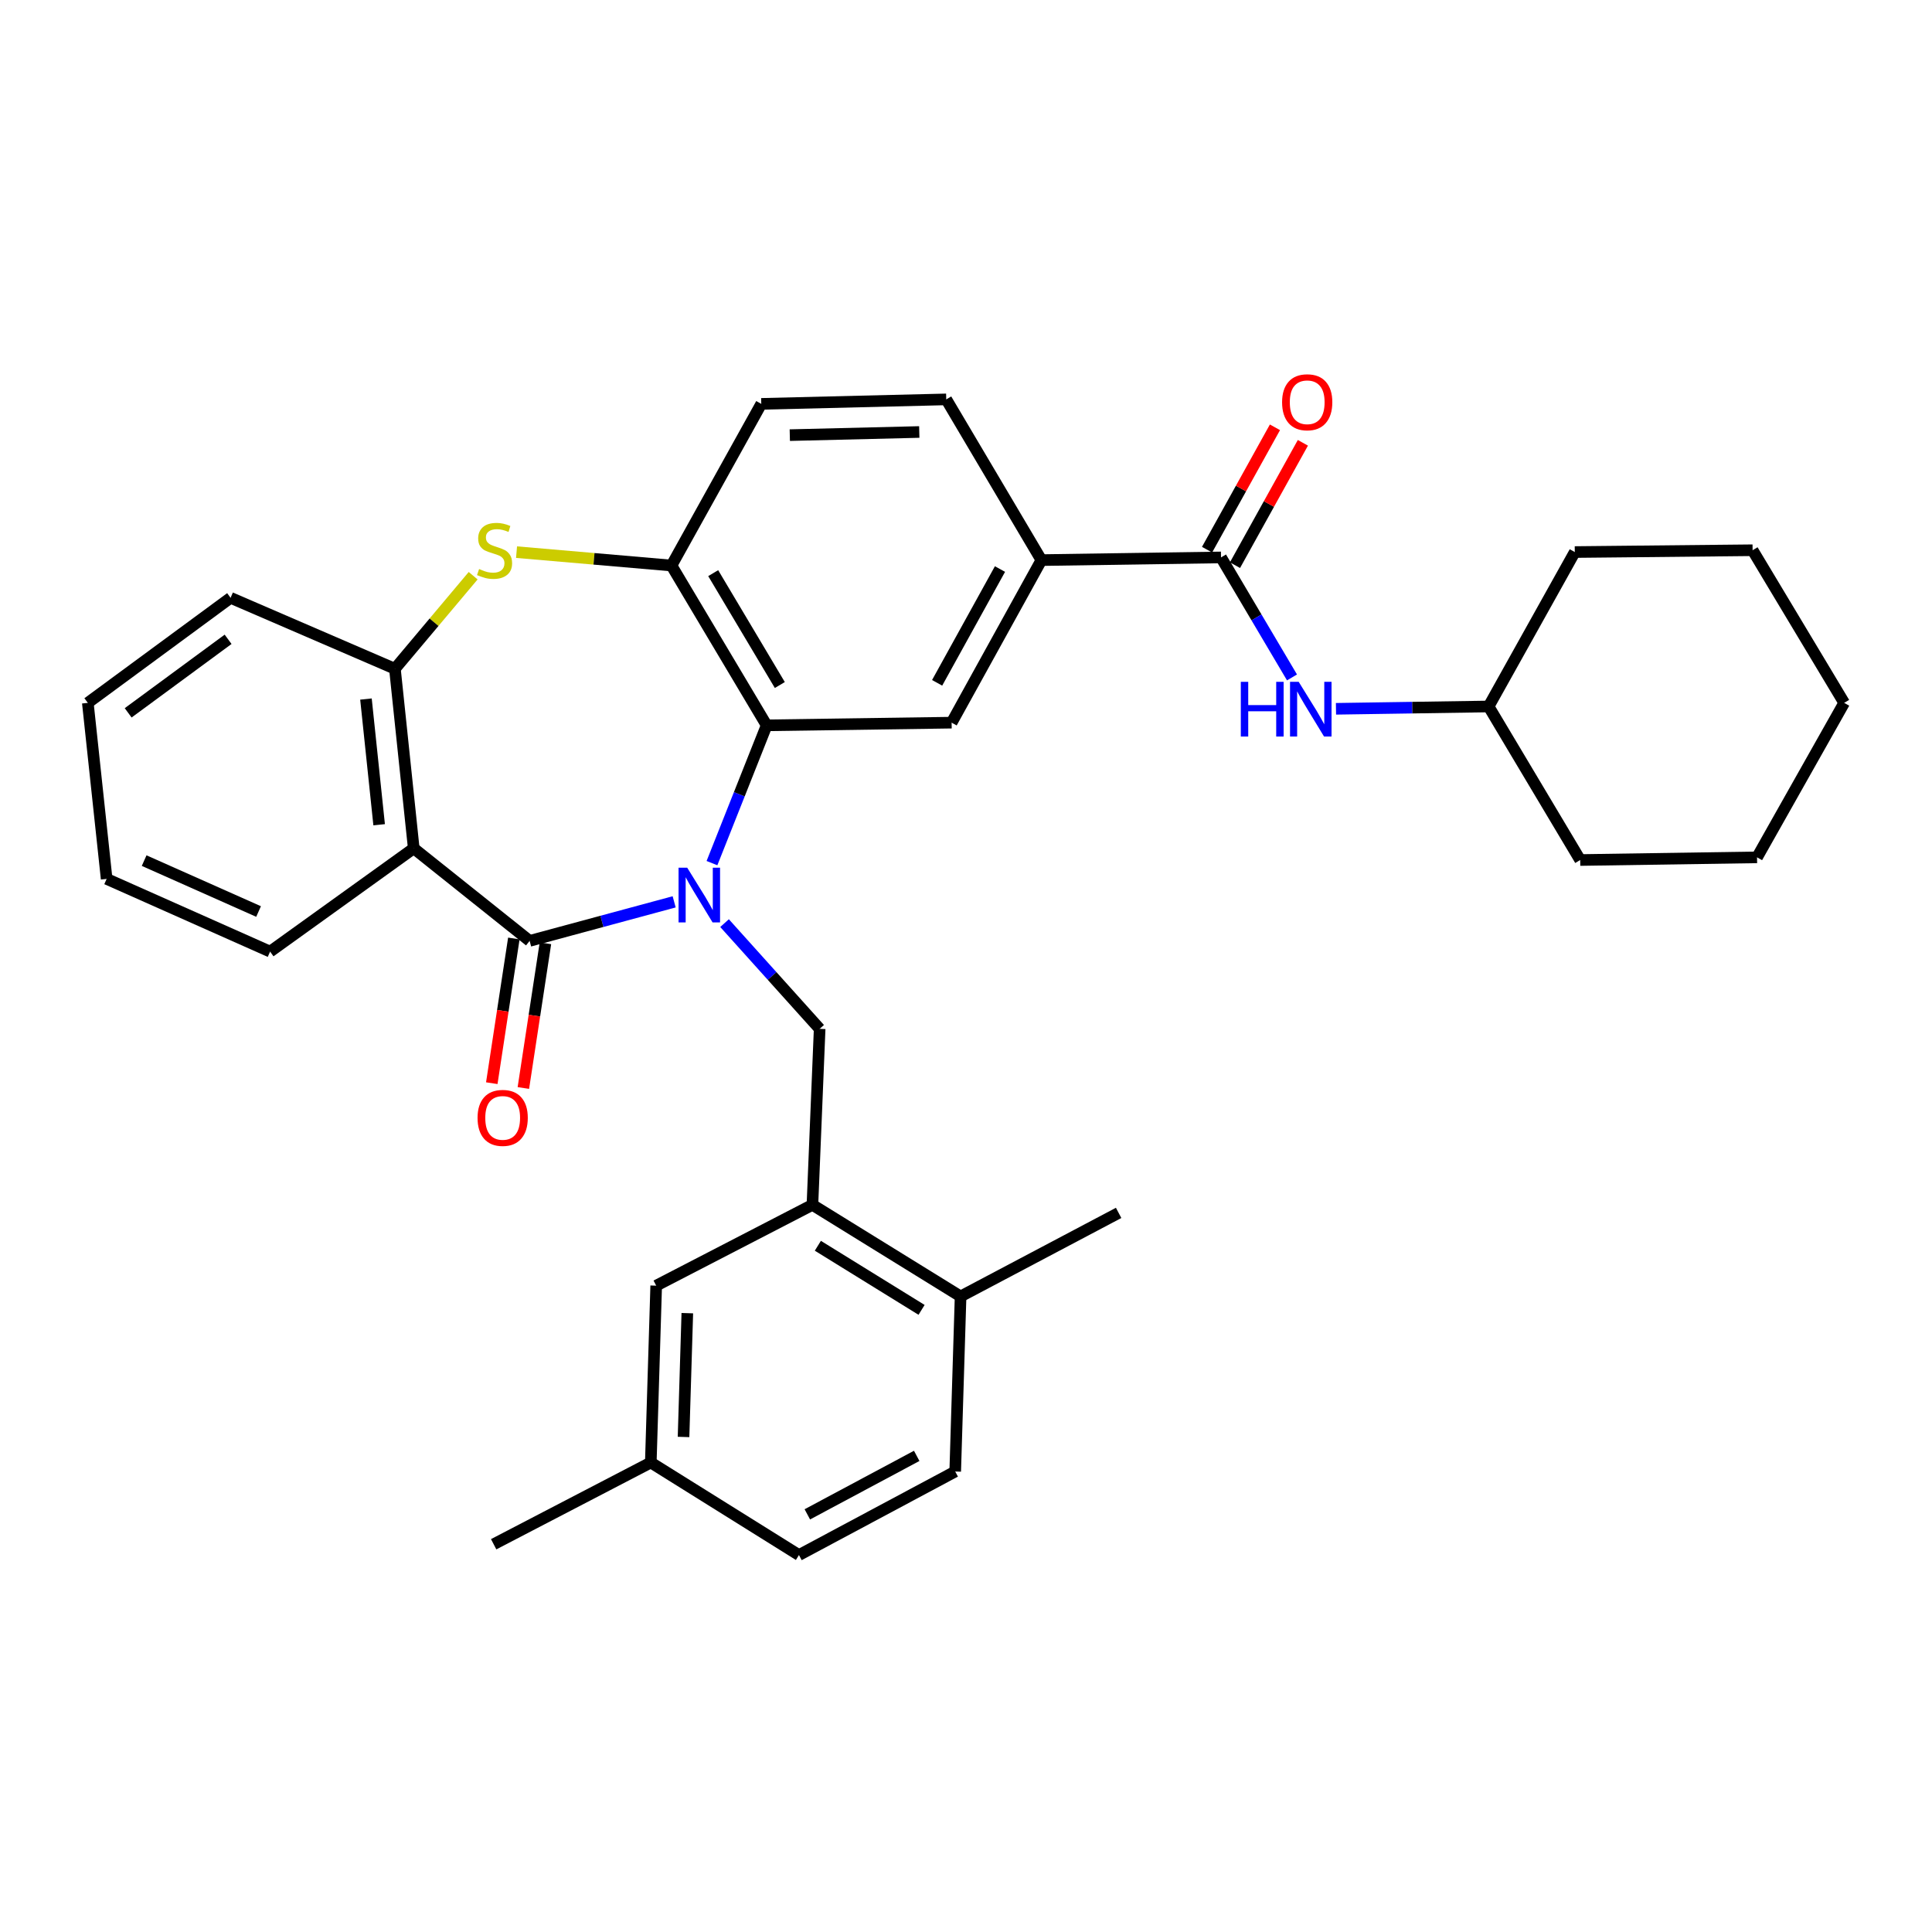 <?xml version='1.0' encoding='iso-8859-1'?>
<svg version='1.1' baseProfile='full'
              xmlns='http://www.w3.org/2000/svg'
                      xmlns:rdkit='http://www.rdkit.org/xml'
                      xmlns:xlink='http://www.w3.org/1999/xlink'
                  xml:space='preserve'
width='1000px' height='1000px' viewBox='0 0 1000 1000'>
<!-- END OF HEADER -->
<rect style='opacity:1.0;fill:#FFFFFF;stroke:none' width='1000' height='1000' x='0' y='0'> </rect>
<path class='bond-0' d='M 348.944,466.79 L 311.541,476.896' style='fill:none;fill-rule:evenodd;stroke:#0000FF;stroke-width:6px;stroke-linecap:butt;stroke-linejoin:miter;stroke-opacity:1' />
<path class='bond-0' d='M 311.541,476.896 L 274.137,487.002' style='fill:none;fill-rule:evenodd;stroke:#000000;stroke-width:6px;stroke-linecap:butt;stroke-linejoin:miter;stroke-opacity:1' />
<path class='bond-1' d='M 368.516,446.751 L 382.668,411.093' style='fill:none;fill-rule:evenodd;stroke:#0000FF;stroke-width:6px;stroke-linecap:butt;stroke-linejoin:miter;stroke-opacity:1' />
<path class='bond-1' d='M 382.668,411.093 L 396.82,375.435' style='fill:none;fill-rule:evenodd;stroke:#000000;stroke-width:6px;stroke-linecap:butt;stroke-linejoin:miter;stroke-opacity:1' />
<path class='bond-4' d='M 375.027,477.804 L 399.638,505.166' style='fill:none;fill-rule:evenodd;stroke:#0000FF;stroke-width:6px;stroke-linecap:butt;stroke-linejoin:miter;stroke-opacity:1' />
<path class='bond-4' d='M 399.638,505.166 L 424.25,532.529' style='fill:none;fill-rule:evenodd;stroke:#000000;stroke-width:6px;stroke-linecap:butt;stroke-linejoin:miter;stroke-opacity:1' />
<path class='bond-2' d='M 274.137,487.002 L 214.151,439.105' style='fill:none;fill-rule:evenodd;stroke:#000000;stroke-width:6px;stroke-linecap:butt;stroke-linejoin:miter;stroke-opacity:1' />
<path class='bond-12' d='M 265.964,485.756 L 260.255,523.205' style='fill:none;fill-rule:evenodd;stroke:#000000;stroke-width:6px;stroke-linecap:butt;stroke-linejoin:miter;stroke-opacity:1' />
<path class='bond-12' d='M 260.255,523.205 L 254.546,560.653' style='fill:none;fill-rule:evenodd;stroke:#FF0000;stroke-width:6px;stroke-linecap:butt;stroke-linejoin:miter;stroke-opacity:1' />
<path class='bond-12' d='M 282.311,488.248 L 276.602,525.697' style='fill:none;fill-rule:evenodd;stroke:#000000;stroke-width:6px;stroke-linecap:butt;stroke-linejoin:miter;stroke-opacity:1' />
<path class='bond-12' d='M 276.602,525.697 L 270.893,563.145' style='fill:none;fill-rule:evenodd;stroke:#FF0000;stroke-width:6px;stroke-linecap:butt;stroke-linejoin:miter;stroke-opacity:1' />
<path class='bond-5' d='M 396.82,375.435 L 347.554,292.713' style='fill:none;fill-rule:evenodd;stroke:#000000;stroke-width:6px;stroke-linecap:butt;stroke-linejoin:miter;stroke-opacity:1' />
<path class='bond-5' d='M 403.637,354.566 L 369.151,296.66' style='fill:none;fill-rule:evenodd;stroke:#000000;stroke-width:6px;stroke-linecap:butt;stroke-linejoin:miter;stroke-opacity:1' />
<path class='bond-8' d='M 396.82,375.435 L 492.559,374.048' style='fill:none;fill-rule:evenodd;stroke:#000000;stroke-width:6px;stroke-linecap:butt;stroke-linejoin:miter;stroke-opacity:1' />
<path class='bond-6' d='M 214.151,439.105 L 204.404,346.158' style='fill:none;fill-rule:evenodd;stroke:#000000;stroke-width:6px;stroke-linecap:butt;stroke-linejoin:miter;stroke-opacity:1' />
<path class='bond-6' d='M 196.244,426.887 L 189.421,361.825' style='fill:none;fill-rule:evenodd;stroke:#000000;stroke-width:6px;stroke-linecap:butt;stroke-linejoin:miter;stroke-opacity:1' />
<path class='bond-20' d='M 214.151,439.105 L 139.807,492.551' style='fill:none;fill-rule:evenodd;stroke:#000000;stroke-width:6px;stroke-linecap:butt;stroke-linejoin:miter;stroke-opacity:1' />
<path class='bond-3' d='M 267.363,285.786 L 307.459,289.249' style='fill:none;fill-rule:evenodd;stroke:#CCCC00;stroke-width:6px;stroke-linecap:butt;stroke-linejoin:miter;stroke-opacity:1' />
<path class='bond-3' d='M 307.459,289.249 L 347.554,292.713' style='fill:none;fill-rule:evenodd;stroke:#000000;stroke-width:6px;stroke-linecap:butt;stroke-linejoin:miter;stroke-opacity:1' />
<path class='bond-33' d='M 244.901,297.987 L 224.653,322.073' style='fill:none;fill-rule:evenodd;stroke:#CCCC00;stroke-width:6px;stroke-linecap:butt;stroke-linejoin:miter;stroke-opacity:1' />
<path class='bond-33' d='M 224.653,322.073 L 204.404,346.158' style='fill:none;fill-rule:evenodd;stroke:#000000;stroke-width:6px;stroke-linecap:butt;stroke-linejoin:miter;stroke-opacity:1' />
<path class='bond-9' d='M 424.25,532.529 L 420.511,623.629' style='fill:none;fill-rule:evenodd;stroke:#000000;stroke-width:6px;stroke-linecap:butt;stroke-linejoin:miter;stroke-opacity:1' />
<path class='bond-16' d='M 347.554,292.713 L 394.036,209.044' style='fill:none;fill-rule:evenodd;stroke:#000000;stroke-width:6px;stroke-linecap:butt;stroke-linejoin:miter;stroke-opacity:1' />
<path class='bond-23' d='M 204.404,346.158 L 119.349,309.432' style='fill:none;fill-rule:evenodd;stroke:#000000;stroke-width:6px;stroke-linecap:butt;stroke-linejoin:miter;stroke-opacity:1' />
<path class='bond-7' d='M 631.997,288.524 L 539.032,289.911' style='fill:none;fill-rule:evenodd;stroke:#000000;stroke-width:6px;stroke-linecap:butt;stroke-linejoin:miter;stroke-opacity:1' />
<path class='bond-11' d='M 631.997,288.524 L 650.367,319.579' style='fill:none;fill-rule:evenodd;stroke:#000000;stroke-width:6px;stroke-linecap:butt;stroke-linejoin:miter;stroke-opacity:1' />
<path class='bond-11' d='M 650.367,319.579 L 668.736,350.634' style='fill:none;fill-rule:evenodd;stroke:#0000FF;stroke-width:6px;stroke-linecap:butt;stroke-linejoin:miter;stroke-opacity:1' />
<path class='bond-15' d='M 639.227,292.535 L 656.799,260.865' style='fill:none;fill-rule:evenodd;stroke:#000000;stroke-width:6px;stroke-linecap:butt;stroke-linejoin:miter;stroke-opacity:1' />
<path class='bond-15' d='M 656.799,260.865 L 674.37,229.195' style='fill:none;fill-rule:evenodd;stroke:#FF0000;stroke-width:6px;stroke-linecap:butt;stroke-linejoin:miter;stroke-opacity:1' />
<path class='bond-15' d='M 624.768,284.512 L 642.34,252.843' style='fill:none;fill-rule:evenodd;stroke:#000000;stroke-width:6px;stroke-linecap:butt;stroke-linejoin:miter;stroke-opacity:1' />
<path class='bond-15' d='M 642.34,252.843 L 659.912,221.173' style='fill:none;fill-rule:evenodd;stroke:#FF0000;stroke-width:6px;stroke-linecap:butt;stroke-linejoin:miter;stroke-opacity:1' />
<path class='bond-10' d='M 492.559,374.048 L 539.032,289.911' style='fill:none;fill-rule:evenodd;stroke:#000000;stroke-width:6px;stroke-linecap:butt;stroke-linejoin:miter;stroke-opacity:1' />
<path class='bond-10' d='M 485.056,353.432 L 517.587,294.537' style='fill:none;fill-rule:evenodd;stroke:#000000;stroke-width:6px;stroke-linecap:butt;stroke-linejoin:miter;stroke-opacity:1' />
<path class='bond-13' d='M 420.511,623.629 L 497.198,671.03' style='fill:none;fill-rule:evenodd;stroke:#000000;stroke-width:6px;stroke-linecap:butt;stroke-linejoin:miter;stroke-opacity:1' />
<path class='bond-13' d='M 423.32,644.805 L 477.001,677.986' style='fill:none;fill-rule:evenodd;stroke:#000000;stroke-width:6px;stroke-linecap:butt;stroke-linejoin:miter;stroke-opacity:1' />
<path class='bond-14' d='M 420.511,623.629 L 339.645,665.454' style='fill:none;fill-rule:evenodd;stroke:#000000;stroke-width:6px;stroke-linecap:butt;stroke-linejoin:miter;stroke-opacity:1' />
<path class='bond-17' d='M 539.032,289.911 L 489.776,206.72' style='fill:none;fill-rule:evenodd;stroke:#000000;stroke-width:6px;stroke-linecap:butt;stroke-linejoin:miter;stroke-opacity:1' />
<path class='bond-21' d='M 691.503,366.876 L 731.001,366.273' style='fill:none;fill-rule:evenodd;stroke:#0000FF;stroke-width:6px;stroke-linecap:butt;stroke-linejoin:miter;stroke-opacity:1' />
<path class='bond-21' d='M 731.001,366.273 L 770.499,365.67' style='fill:none;fill-rule:evenodd;stroke:#000000;stroke-width:6px;stroke-linecap:butt;stroke-linejoin:miter;stroke-opacity:1' />
<path class='bond-18' d='M 497.198,671.03 L 494.415,761.653' style='fill:none;fill-rule:evenodd;stroke:#000000;stroke-width:6px;stroke-linecap:butt;stroke-linejoin:miter;stroke-opacity:1' />
<path class='bond-24' d='M 497.198,671.03 L 579.002,627.791' style='fill:none;fill-rule:evenodd;stroke:#000000;stroke-width:6px;stroke-linecap:butt;stroke-linejoin:miter;stroke-opacity:1' />
<path class='bond-19' d='M 339.645,665.454 L 336.852,756.996' style='fill:none;fill-rule:evenodd;stroke:#000000;stroke-width:6px;stroke-linecap:butt;stroke-linejoin:miter;stroke-opacity:1' />
<path class='bond-19' d='M 355.753,679.69 L 353.798,743.769' style='fill:none;fill-rule:evenodd;stroke:#000000;stroke-width:6px;stroke-linecap:butt;stroke-linejoin:miter;stroke-opacity:1' />
<path class='bond-34' d='M 394.036,209.044 L 489.776,206.72' style='fill:none;fill-rule:evenodd;stroke:#000000;stroke-width:6px;stroke-linecap:butt;stroke-linejoin:miter;stroke-opacity:1' />
<path class='bond-34' d='M 408.799,225.226 L 475.816,223.599' style='fill:none;fill-rule:evenodd;stroke:#000000;stroke-width:6px;stroke-linecap:butt;stroke-linejoin:miter;stroke-opacity:1' />
<path class='bond-35' d='M 494.415,761.653 L 413.539,804.893' style='fill:none;fill-rule:evenodd;stroke:#000000;stroke-width:6px;stroke-linecap:butt;stroke-linejoin:miter;stroke-opacity:1' />
<path class='bond-35' d='M 474.487,753.557 L 417.874,783.825' style='fill:none;fill-rule:evenodd;stroke:#000000;stroke-width:6px;stroke-linecap:butt;stroke-linejoin:miter;stroke-opacity:1' />
<path class='bond-22' d='M 336.852,756.996 L 413.539,804.893' style='fill:none;fill-rule:evenodd;stroke:#000000;stroke-width:6px;stroke-linecap:butt;stroke-linejoin:miter;stroke-opacity:1' />
<path class='bond-25' d='M 336.852,756.996 L 255.517,799.298' style='fill:none;fill-rule:evenodd;stroke:#000000;stroke-width:6px;stroke-linecap:butt;stroke-linejoin:miter;stroke-opacity:1' />
<path class='bond-28' d='M 139.807,492.551 L 55.201,454.914' style='fill:none;fill-rule:evenodd;stroke:#000000;stroke-width:6px;stroke-linecap:butt;stroke-linejoin:miter;stroke-opacity:1' />
<path class='bond-28' d='M 133.836,471.797 L 74.613,445.452' style='fill:none;fill-rule:evenodd;stroke:#000000;stroke-width:6px;stroke-linecap:butt;stroke-linejoin:miter;stroke-opacity:1' />
<path class='bond-26' d='M 770.499,365.67 L 817.909,445.149' style='fill:none;fill-rule:evenodd;stroke:#000000;stroke-width:6px;stroke-linecap:butt;stroke-linejoin:miter;stroke-opacity:1' />
<path class='bond-27' d='M 770.499,365.67 L 815.107,285.74' style='fill:none;fill-rule:evenodd;stroke:#000000;stroke-width:6px;stroke-linecap:butt;stroke-linejoin:miter;stroke-opacity:1' />
<path class='bond-36' d='M 119.349,309.432 L 45.455,363.805' style='fill:none;fill-rule:evenodd;stroke:#000000;stroke-width:6px;stroke-linecap:butt;stroke-linejoin:miter;stroke-opacity:1' />
<path class='bond-36' d='M 118.065,330.906 L 66.339,368.967' style='fill:none;fill-rule:evenodd;stroke:#000000;stroke-width:6px;stroke-linecap:butt;stroke-linejoin:miter;stroke-opacity:1' />
<path class='bond-31' d='M 817.909,445.149 L 909.441,443.762' style='fill:none;fill-rule:evenodd;stroke:#000000;stroke-width:6px;stroke-linecap:butt;stroke-linejoin:miter;stroke-opacity:1' />
<path class='bond-30' d='M 815.107,285.74 L 907.144,284.803' style='fill:none;fill-rule:evenodd;stroke:#000000;stroke-width:6px;stroke-linecap:butt;stroke-linejoin:miter;stroke-opacity:1' />
<path class='bond-29' d='M 55.201,454.914 L 45.455,363.805' style='fill:none;fill-rule:evenodd;stroke:#000000;stroke-width:6px;stroke-linecap:butt;stroke-linejoin:miter;stroke-opacity:1' />
<path class='bond-32' d='M 907.144,284.803 L 954.545,363.805' style='fill:none;fill-rule:evenodd;stroke:#000000;stroke-width:6px;stroke-linecap:butt;stroke-linejoin:miter;stroke-opacity:1' />
<path class='bond-37' d='M 909.441,443.762 L 954.545,363.805' style='fill:none;fill-rule:evenodd;stroke:#000000;stroke-width:6px;stroke-linecap:butt;stroke-linejoin:miter;stroke-opacity:1' />
<path  class='atom-0' d='M 355.698 449.114
L 364.978 464.114
Q 365.898 465.594, 367.378 468.274
Q 368.858 470.954, 368.938 471.114
L 368.938 449.114
L 372.698 449.114
L 372.698 477.434
L 368.818 477.434
L 358.858 461.034
Q 357.698 459.114, 356.458 456.914
Q 355.258 454.714, 354.898 454.034
L 354.898 477.434
L 351.218 477.434
L 351.218 449.114
L 355.698 449.114
' fill='#0000FF'/>
<path  class='atom-4' d='M 247.985 294.523
Q 248.305 294.643, 249.625 295.203
Q 250.945 295.763, 252.385 296.123
Q 253.865 296.443, 255.305 296.443
Q 257.985 296.443, 259.545 295.163
Q 261.105 293.843, 261.105 291.563
Q 261.105 290.003, 260.305 289.043
Q 259.545 288.083, 258.345 287.563
Q 257.145 287.043, 255.145 286.443
Q 252.625 285.683, 251.105 284.963
Q 249.625 284.243, 248.545 282.723
Q 247.505 281.203, 247.505 278.643
Q 247.505 275.083, 249.905 272.883
Q 252.345 270.683, 257.145 270.683
Q 260.425 270.683, 264.145 272.243
L 263.225 275.323
Q 259.825 273.923, 257.265 273.923
Q 254.505 273.923, 252.985 275.083
Q 251.465 276.203, 251.505 278.163
Q 251.505 279.683, 252.265 280.603
Q 253.065 281.523, 254.185 282.043
Q 255.345 282.563, 257.265 283.163
Q 259.825 283.963, 261.345 284.763
Q 262.865 285.563, 263.945 287.203
Q 265.065 288.803, 265.065 291.563
Q 265.065 295.483, 262.425 297.603
Q 259.825 299.683, 255.465 299.683
Q 252.945 299.683, 251.025 299.123
Q 249.145 298.603, 246.905 297.683
L 247.985 294.523
' fill='#CCCC00'/>
<path  class='atom-12' d='M 642.242 352.915
L 646.082 352.915
L 646.082 364.955
L 660.562 364.955
L 660.562 352.915
L 664.402 352.915
L 664.402 381.235
L 660.562 381.235
L 660.562 368.155
L 646.082 368.155
L 646.082 381.235
L 642.242 381.235
L 642.242 352.915
' fill='#0000FF'/>
<path  class='atom-12' d='M 672.202 352.915
L 681.482 367.915
Q 682.402 369.395, 683.882 372.075
Q 685.362 374.755, 685.442 374.915
L 685.442 352.915
L 689.202 352.915
L 689.202 381.235
L 685.322 381.235
L 675.362 364.835
Q 674.202 362.915, 672.962 360.715
Q 671.762 358.515, 671.402 357.835
L 671.402 381.235
L 667.722 381.235
L 667.722 352.915
L 672.202 352.915
' fill='#0000FF'/>
<path  class='atom-13' d='M 247.183 578.614
Q 247.183 571.814, 250.543 568.014
Q 253.903 564.214, 260.183 564.214
Q 266.463 564.214, 269.823 568.014
Q 273.183 571.814, 273.183 578.614
Q 273.183 585.494, 269.783 589.414
Q 266.383 593.294, 260.183 593.294
Q 253.943 593.294, 250.543 589.414
Q 247.183 585.534, 247.183 578.614
M 260.183 590.094
Q 264.503 590.094, 266.823 587.214
Q 269.183 584.294, 269.183 578.614
Q 269.183 573.054, 266.823 570.254
Q 264.503 567.414, 260.183 567.414
Q 255.863 567.414, 253.503 570.214
Q 251.183 573.014, 251.183 578.614
Q 251.183 584.334, 253.503 587.214
Q 255.863 590.094, 260.183 590.094
' fill='#FF0000'/>
<path  class='atom-16' d='M 663.606 208.206
Q 663.606 201.406, 666.966 197.606
Q 670.326 193.806, 676.606 193.806
Q 682.886 193.806, 686.246 197.606
Q 689.606 201.406, 689.606 208.206
Q 689.606 215.086, 686.206 219.006
Q 682.806 222.886, 676.606 222.886
Q 670.366 222.886, 666.966 219.006
Q 663.606 215.126, 663.606 208.206
M 676.606 219.686
Q 680.926 219.686, 683.246 216.806
Q 685.606 213.886, 685.606 208.206
Q 685.606 202.646, 683.246 199.846
Q 680.926 197.006, 676.606 197.006
Q 672.286 197.006, 669.926 199.806
Q 667.606 202.606, 667.606 208.206
Q 667.606 213.926, 669.926 216.806
Q 672.286 219.686, 676.606 219.686
' fill='#FF0000'/>
</svg>
